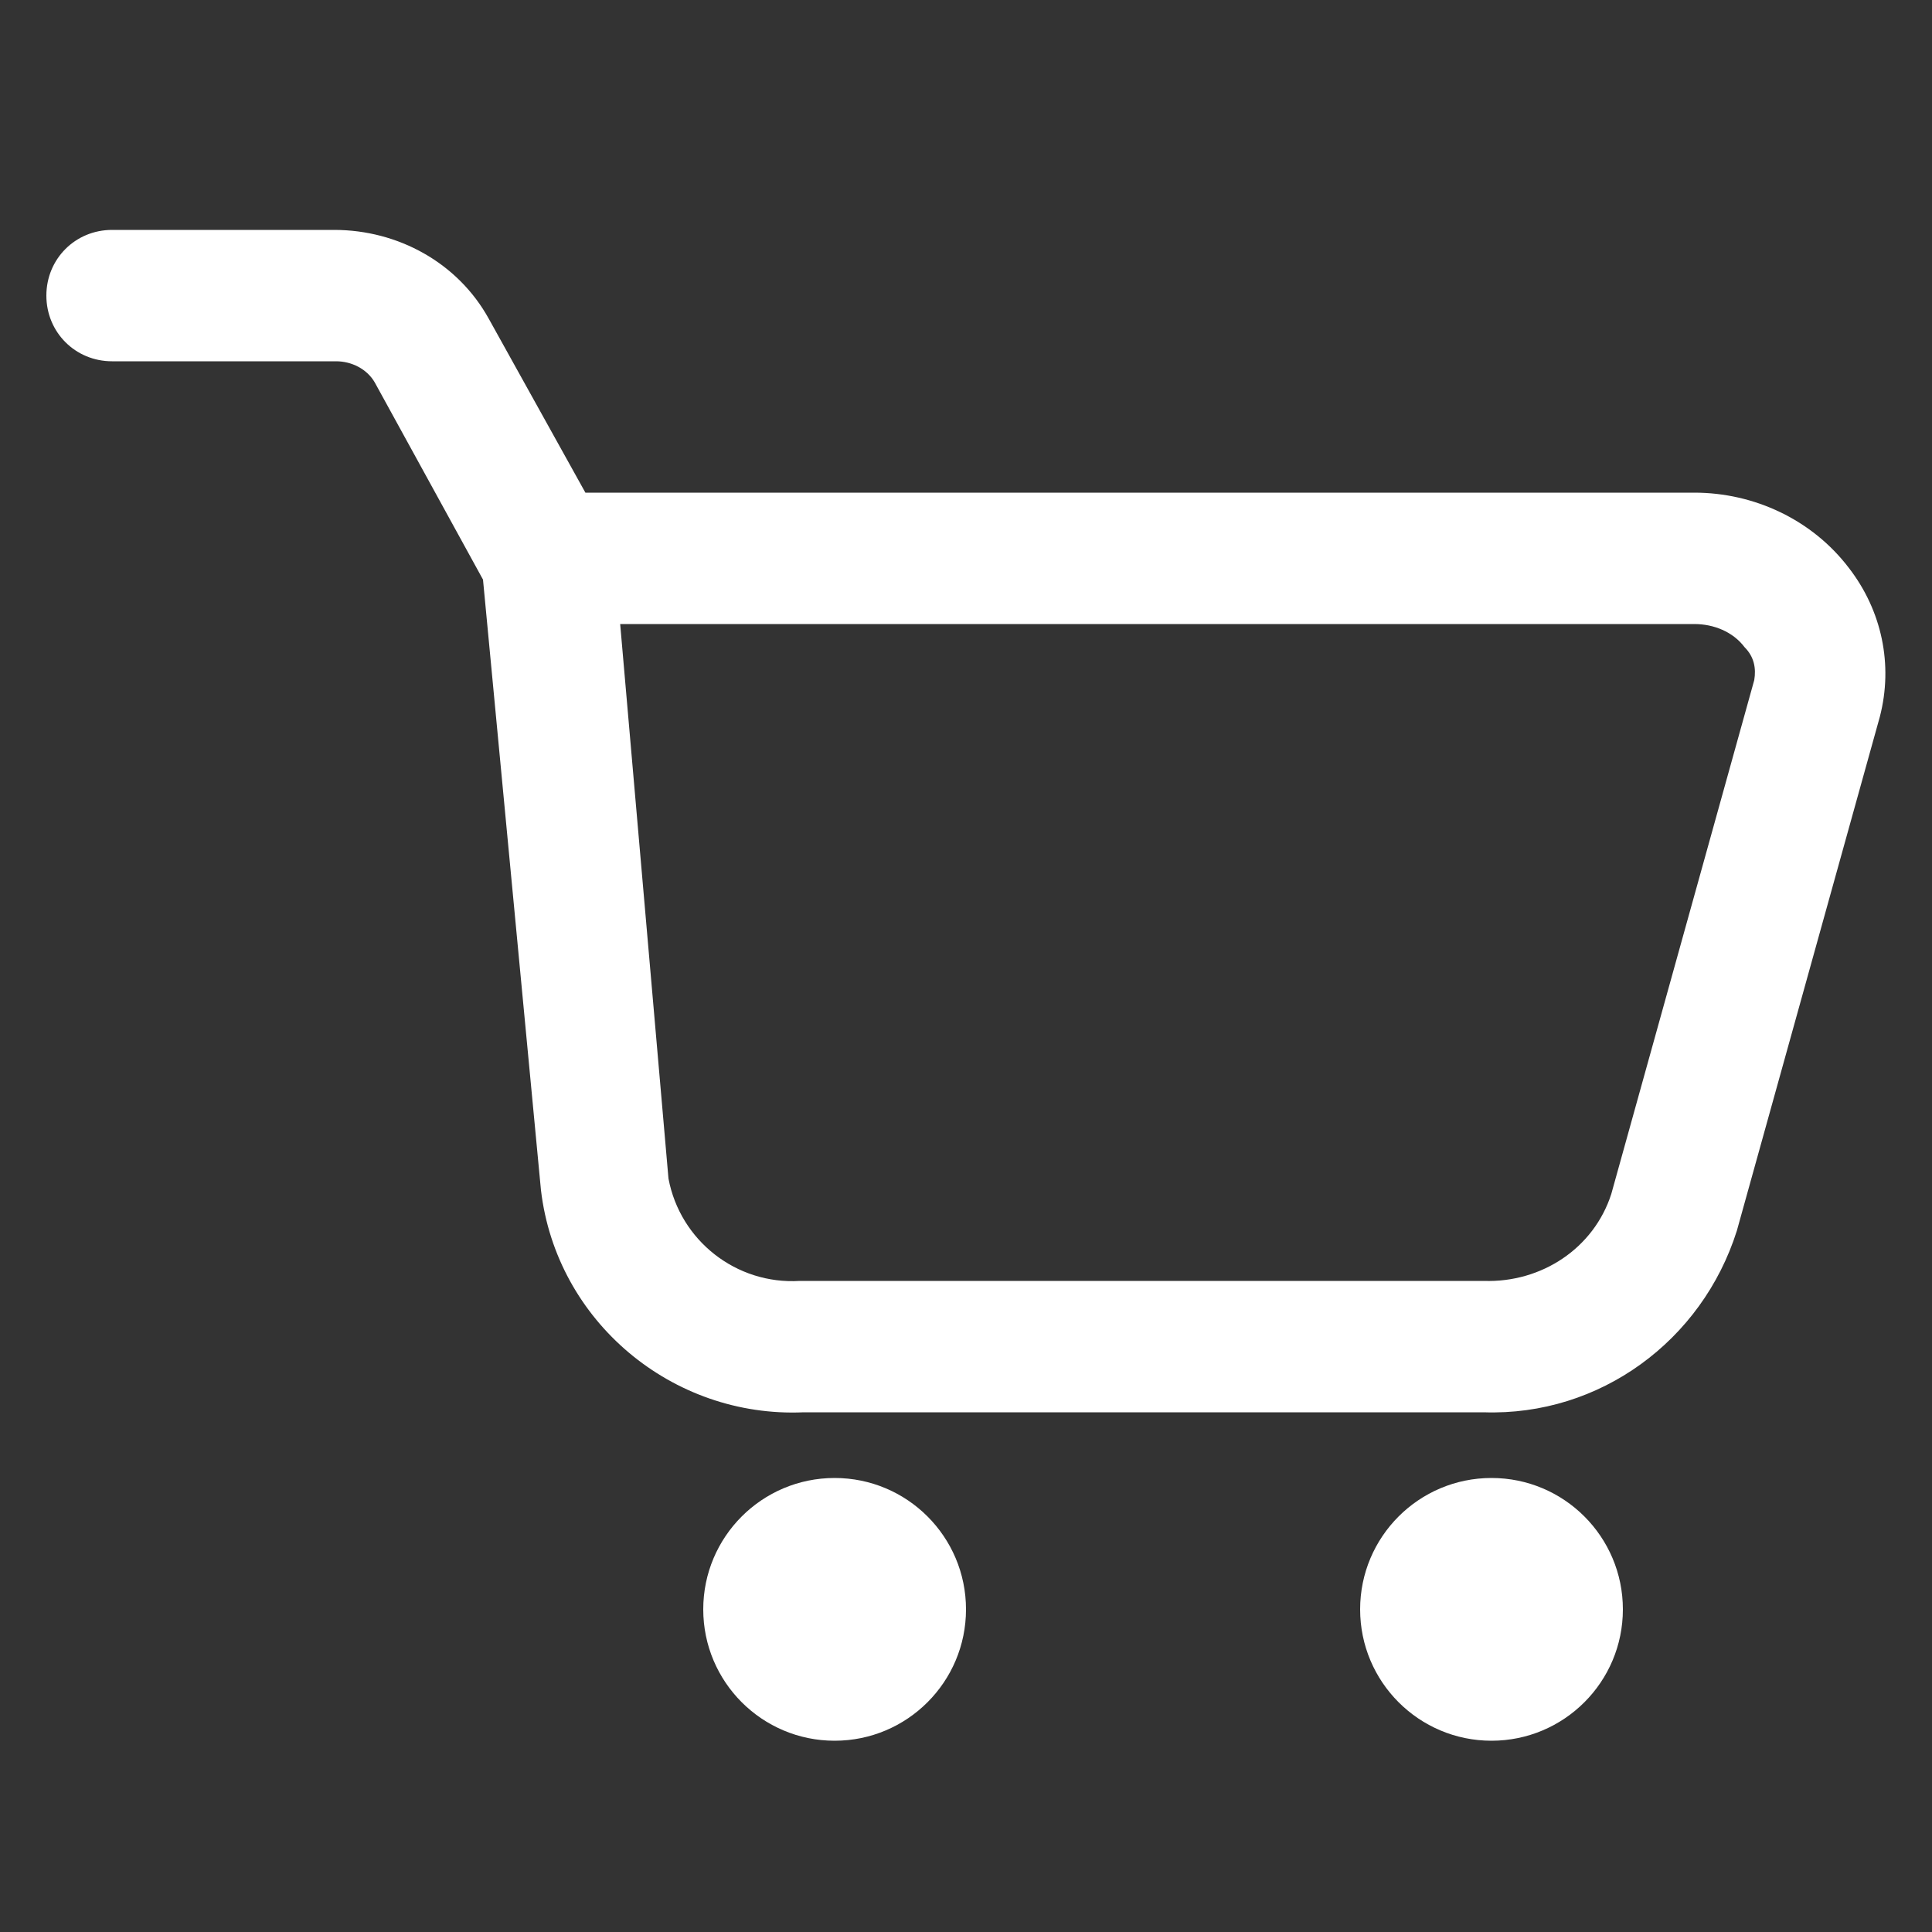 <?xml version="1.0" encoding="utf-8"?>
<!-- Generator: Adobe Illustrator 25.0.0, SVG Export Plug-In . SVG Version: 6.00 Build 0)  -->
<svg version="1.1" id="圖層_1" xmlns="http://www.w3.org/2000/svg" xmlns:xlink="http://www.w3.org/1999/xlink" x="0px" y="0px"
	 viewBox="0 0 100 100" style="enable-background:new 0 0 100 100;" xml:space="preserve">
<rect x="0" y="0" width="100" height="100" fill="#333333" stroke="none"/>
<style type="text/css">
	.st0{fill:#FFFFFF;}
</style>
<g id="cart_2_">
	<path class="st0" d="M95.7,29.4c-1.9-2.5-4.9-3.9-8-3.9H30.3l-5-9c-1.6-2.9-4.7-4.6-8-4.6H5.8c-1.9,0-3.4,1.5-3.4,3.4
		s1.5,3.4,3.4,3.4h11.6c0.8,0,1.6,0.4,2,1.1L25,30l3,31.6c0.8,6.8,6.8,11.8,13.6,11.5h35.2c6,0.2,11.3-3.7,13.1-9.4l7.4-26.6
		C98,34.4,97.4,31.6,95.7,29.4z M90.8,35.2l-7.4,26.6c-0.9,2.8-3.6,4.6-6.6,4.5H41.4c-3.3,0.2-6.2-2.1-6.8-5.3l-2.5-28.7h55.6
		c1,0,2,0.4,2.6,1.2C90.8,34,90.9,34.6,90.8,35.2z"/>
	<circle class="st0" cx="43.2" cy="83.3" r="6.8"/>
	<circle class="st0" cx="77.2" cy="83.3" r="6.8"/>
</g>
</svg>
